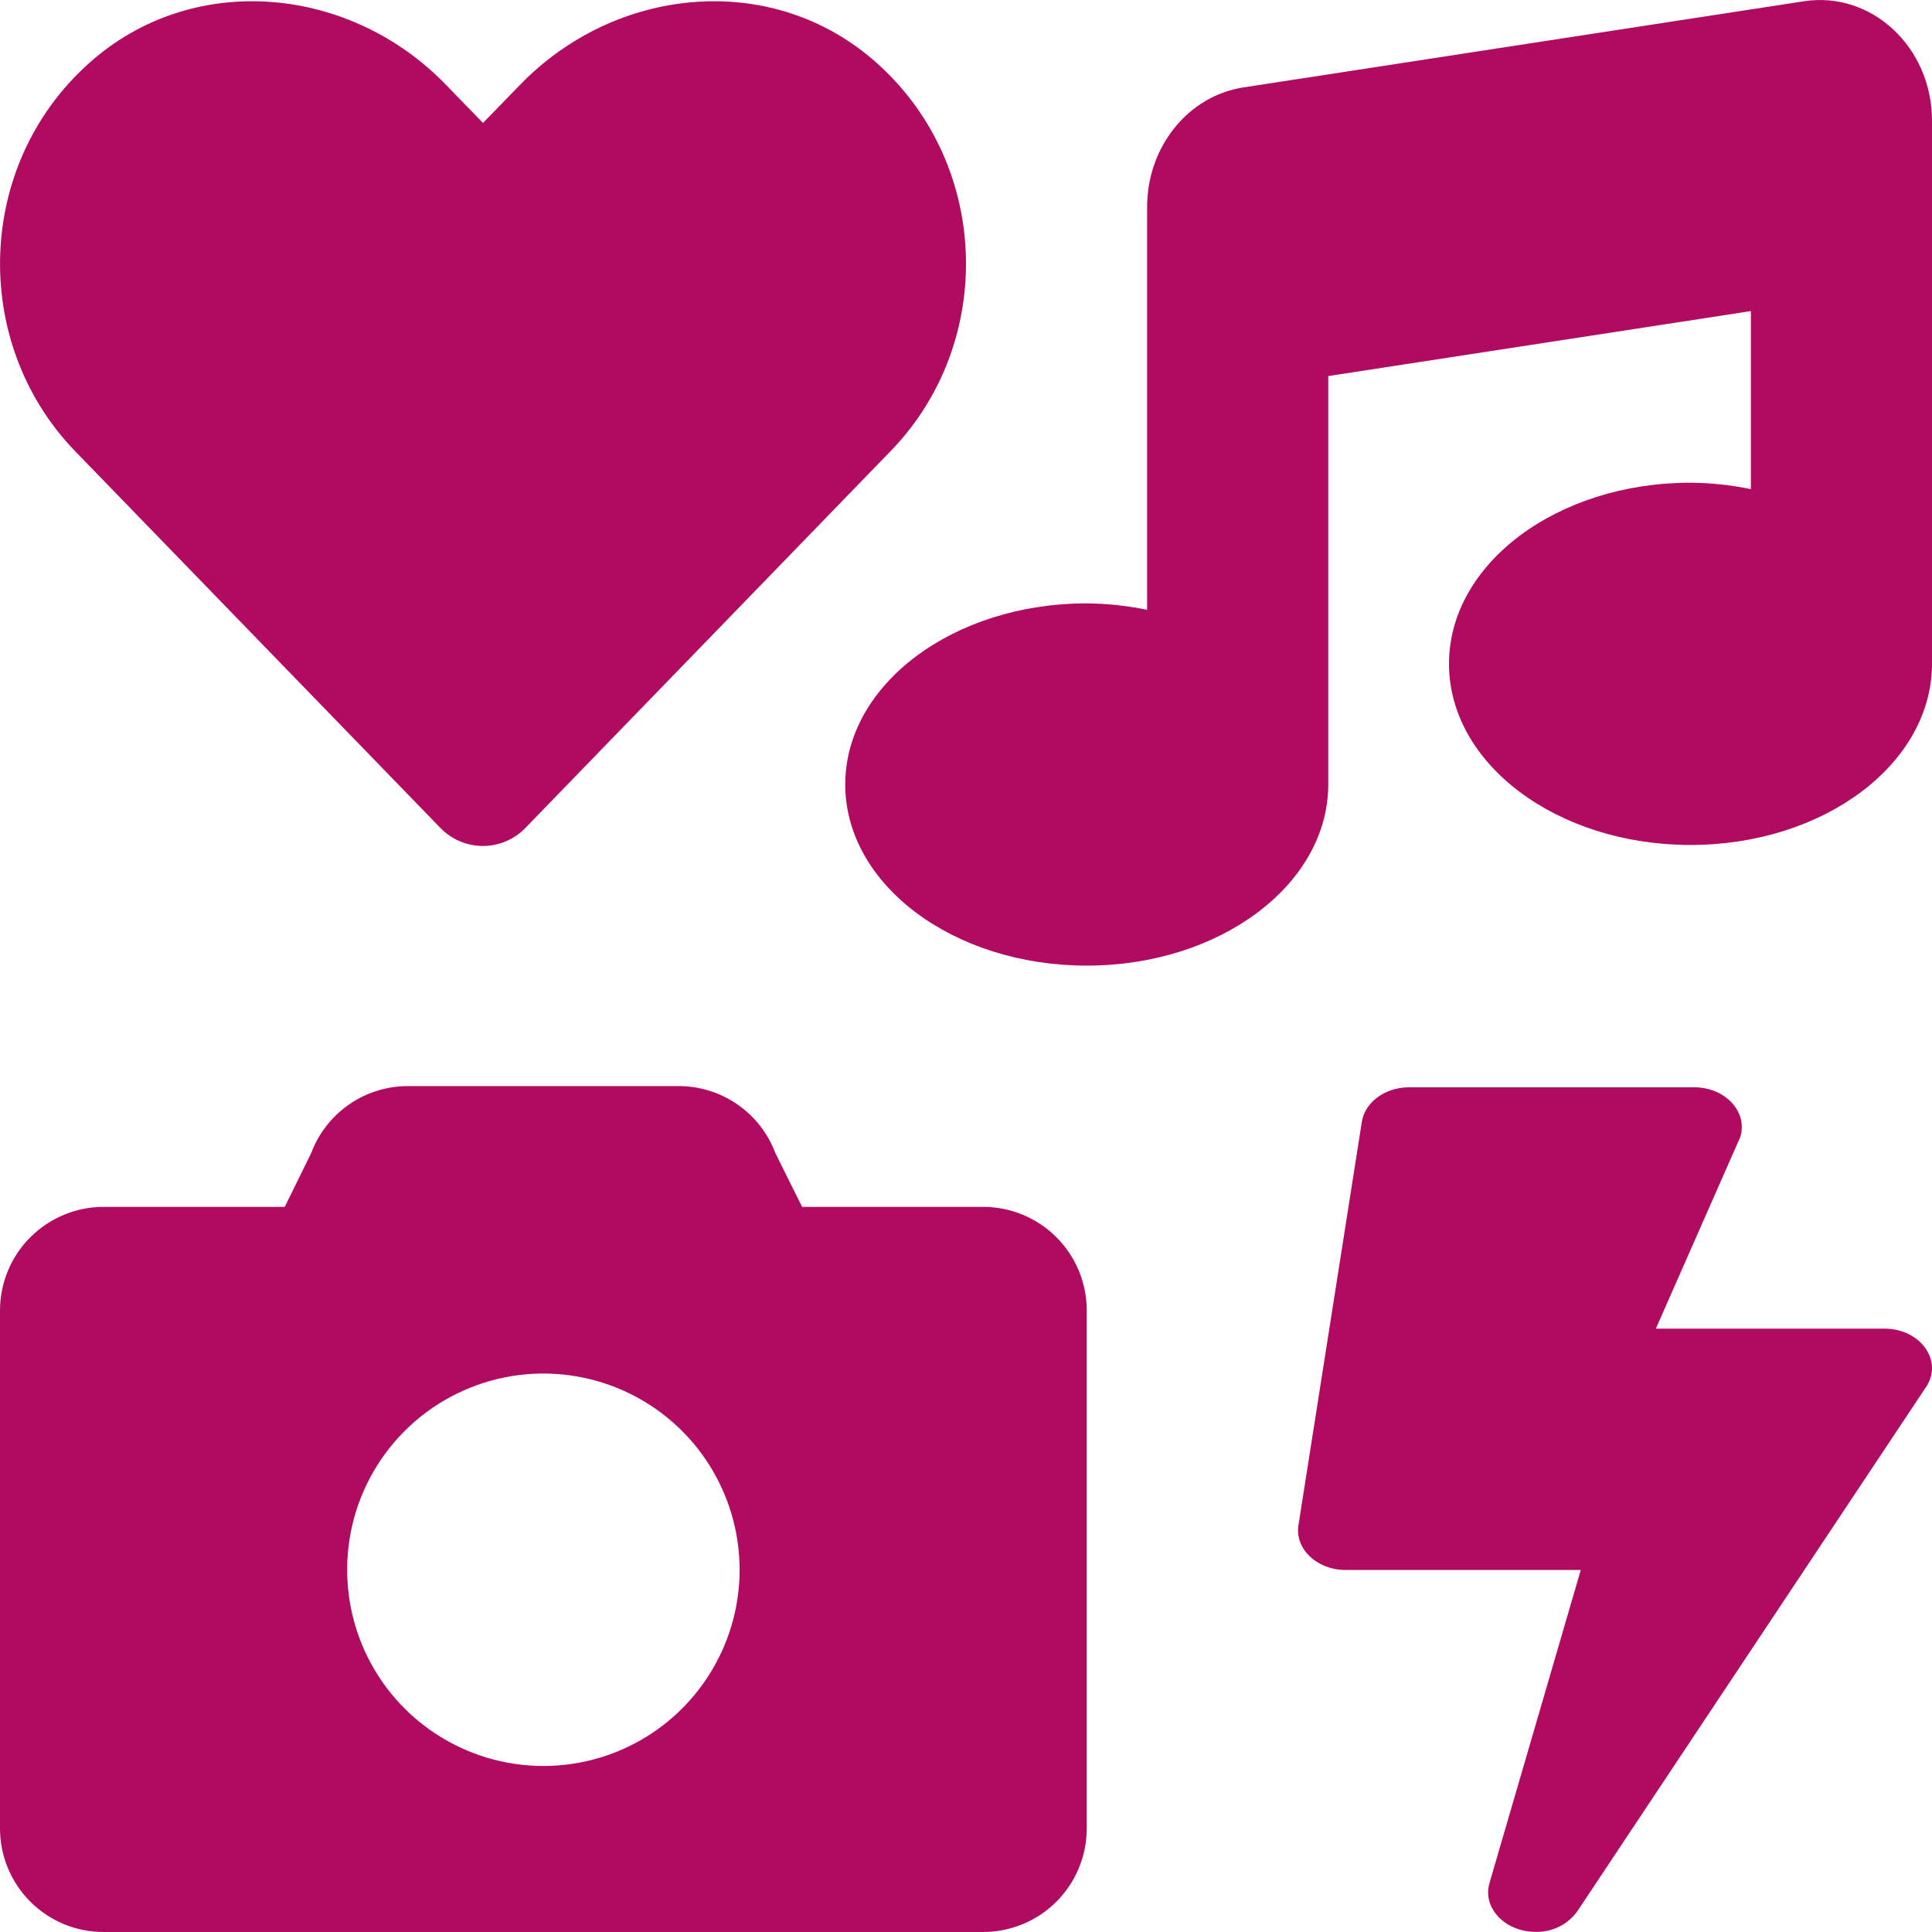 <svg width="60" height="60" viewBox="0 0 60 60" fill="none" xmlns="http://www.w3.org/2000/svg">
<g clip-path="url(#clip0_5313_8437)">
<path d="M13.67 25.705C13.841 25.884 14.047 26.027 14.275 26.124C14.504 26.222 14.749 26.272 14.997 26.272C15.245 26.272 15.491 26.222 15.719 26.124C15.947 26.027 16.153 25.884 16.324 25.705L27.662 14.006C30.961 10.608 30.768 4.971 27.087 1.833C23.877 -0.902 19.102 -0.41 16.155 2.63L15 3.818L13.846 2.63C10.904 -0.41 6.123 -0.902 2.913 1.833C-0.768 4.971 -0.954 10.604 2.327 14.006L13.67 25.705ZM30.535 37.481H24.91L24.081 35.813C23.852 35.2 23.441 34.673 22.903 34.3C22.366 33.928 21.728 33.729 21.074 33.729H12.67C12.017 33.729 11.378 33.928 10.841 34.3C10.303 34.673 9.893 35.2 9.663 35.813L8.843 37.481H3.218C2.795 37.481 2.377 37.564 1.986 37.726C1.596 37.888 1.241 38.125 0.942 38.424C0.643 38.722 0.406 39.077 0.245 39.468C0.083 39.858 -0 40.277 2.13632e-07 40.699L2.13632e-07 56.783C-0 57.206 0.083 57.624 0.244 58.014C0.406 58.404 0.643 58.759 0.941 59.057C1.24 59.356 1.594 59.593 1.984 59.755C2.374 59.917 2.792 60 3.214 60H30.535C31.388 59.999 32.206 59.66 32.809 59.057C33.411 58.454 33.75 57.636 33.75 56.783V40.699C33.75 39.846 33.412 39.028 32.809 38.425C32.206 37.821 31.389 37.482 30.535 37.481ZM16.875 54.844C15.67 54.844 14.492 54.486 13.489 53.817C12.487 53.147 11.706 52.196 11.245 51.082C10.784 49.969 10.663 48.743 10.898 47.561C11.133 46.379 11.714 45.293 12.566 44.441C13.418 43.589 14.504 43.009 15.686 42.773C16.868 42.538 18.093 42.659 19.207 43.12C20.32 43.581 21.272 44.362 21.942 45.365C22.611 46.367 22.969 47.545 22.969 48.75C22.969 50.366 22.327 51.916 21.184 53.059C20.041 54.202 18.491 54.844 16.875 54.844ZM58.523 41.262H51.424L54.044 35.315C54.291 34.535 53.584 33.767 52.617 33.767H43.759C43.021 33.767 42.393 34.224 42.294 34.833L40.325 47.364C40.208 48.102 40.897 48.757 41.79 48.757H49.092L46.256 58.484C46.035 59.263 46.748 59.995 47.69 59.995C47.936 60.002 48.181 59.95 48.404 59.843C48.626 59.736 48.82 59.577 48.969 59.38L59.797 43.102C60.369 42.292 59.661 41.262 58.523 41.262ZM56.025 0.039L38.614 2.715C36.899 2.979 35.625 4.561 35.625 6.426V18.938C35.008 18.811 34.38 18.744 33.75 18.738C29.607 18.738 26.25 21.256 26.25 24.363C26.25 27.471 29.607 29.988 33.75 29.988C37.875 29.988 41.218 27.49 41.25 24.403V11.679L54.375 9.661V15.19C53.758 15.063 53.13 14.996 52.5 14.991C48.357 14.991 45 17.508 45 20.616C45 23.724 48.357 26.241 52.5 26.241C56.625 26.241 59.968 23.742 60 20.656V3.75C60 1.467 58.125 -0.283 56.025 0.039Z" fill="#B10A61"/>
</g>
<defs>
<clipPath id="clip0_5313_8437">
<rect width="60" height="60" fill="white"/>
</clipPath>
</defs>
</svg>
